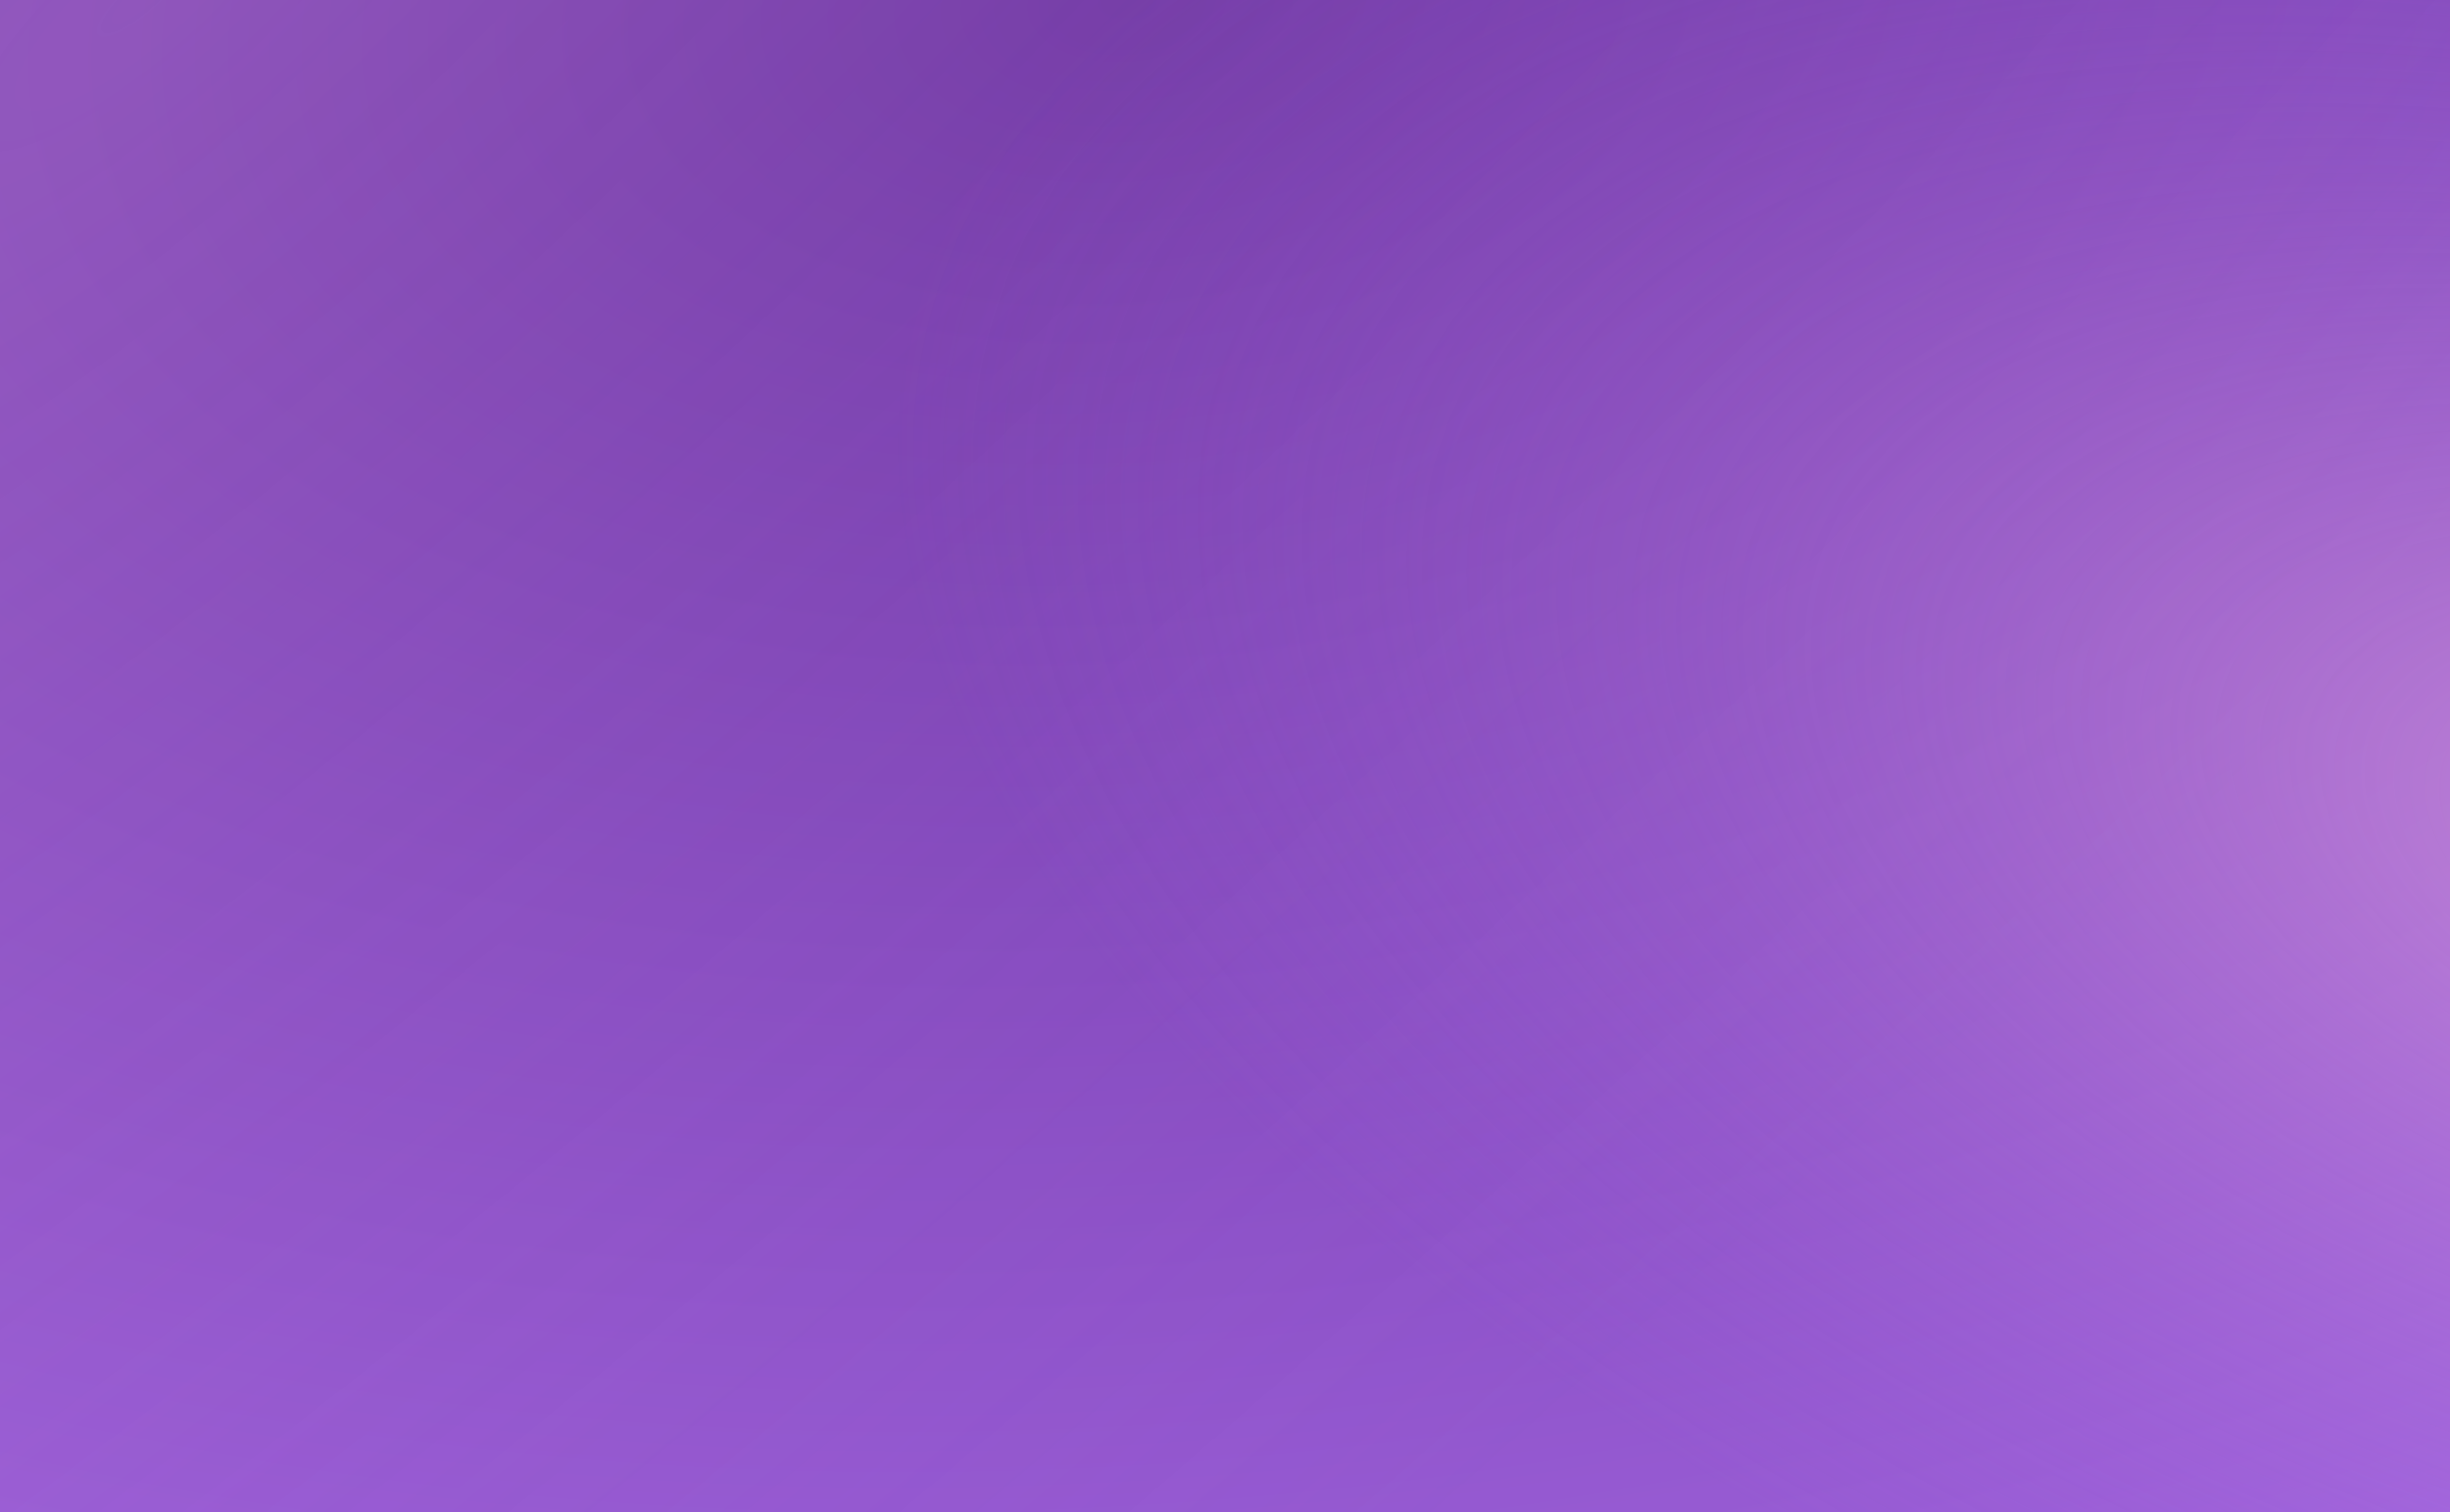 <?xml version="1.0" encoding="UTF-8"?> <svg xmlns="http://www.w3.org/2000/svg" width="1920" height="1185" viewBox="0 0 1920 1185" fill="none"> <rect width="1920" height="1185" fill="#9458D0"></rect> <rect width="1920" height="1185" fill="url(#paint0_radial)"></rect> <rect width="1920" height="1185" fill="url(#paint1_radial)"></rect> <rect width="1920" height="1185" fill="url(#paint2_radial)"></rect> <defs> <radialGradient id="paint0_radial" cx="0" cy="0" r="1" gradientUnits="userSpaceOnUse" gradientTransform="translate(865.5) rotate(84.471) scale(2018.78 3341.79)"> <stop stop-color="#6A33A1"></stop> <stop offset="1" stop-color="#B273F1"></stop> </radialGradient> <radialGradient id="paint1_radial" cx="0" cy="0" r="1" gradientUnits="userSpaceOnUse" gradientTransform="translate(105 -0) rotate(48.416) scale(1584.26 5205.96)"> <stop stop-color="#FFC1E6" stop-opacity="0.16"></stop> <stop offset="1" stop-color="#A05DE3" stop-opacity="0"></stop> </radialGradient> <radialGradient id="paint2_radial" cx="0" cy="0" r="1" gradientUnits="userSpaceOnUse" gradientTransform="translate(2182.5 674.765) rotate(-162.738) scale(1534.1 792.808)"> <stop stop-color="#FFC1E6" stop-opacity="0.5"></stop> <stop offset="1" stop-color="#B273F1" stop-opacity="0"></stop> </radialGradient> </defs> </svg> 